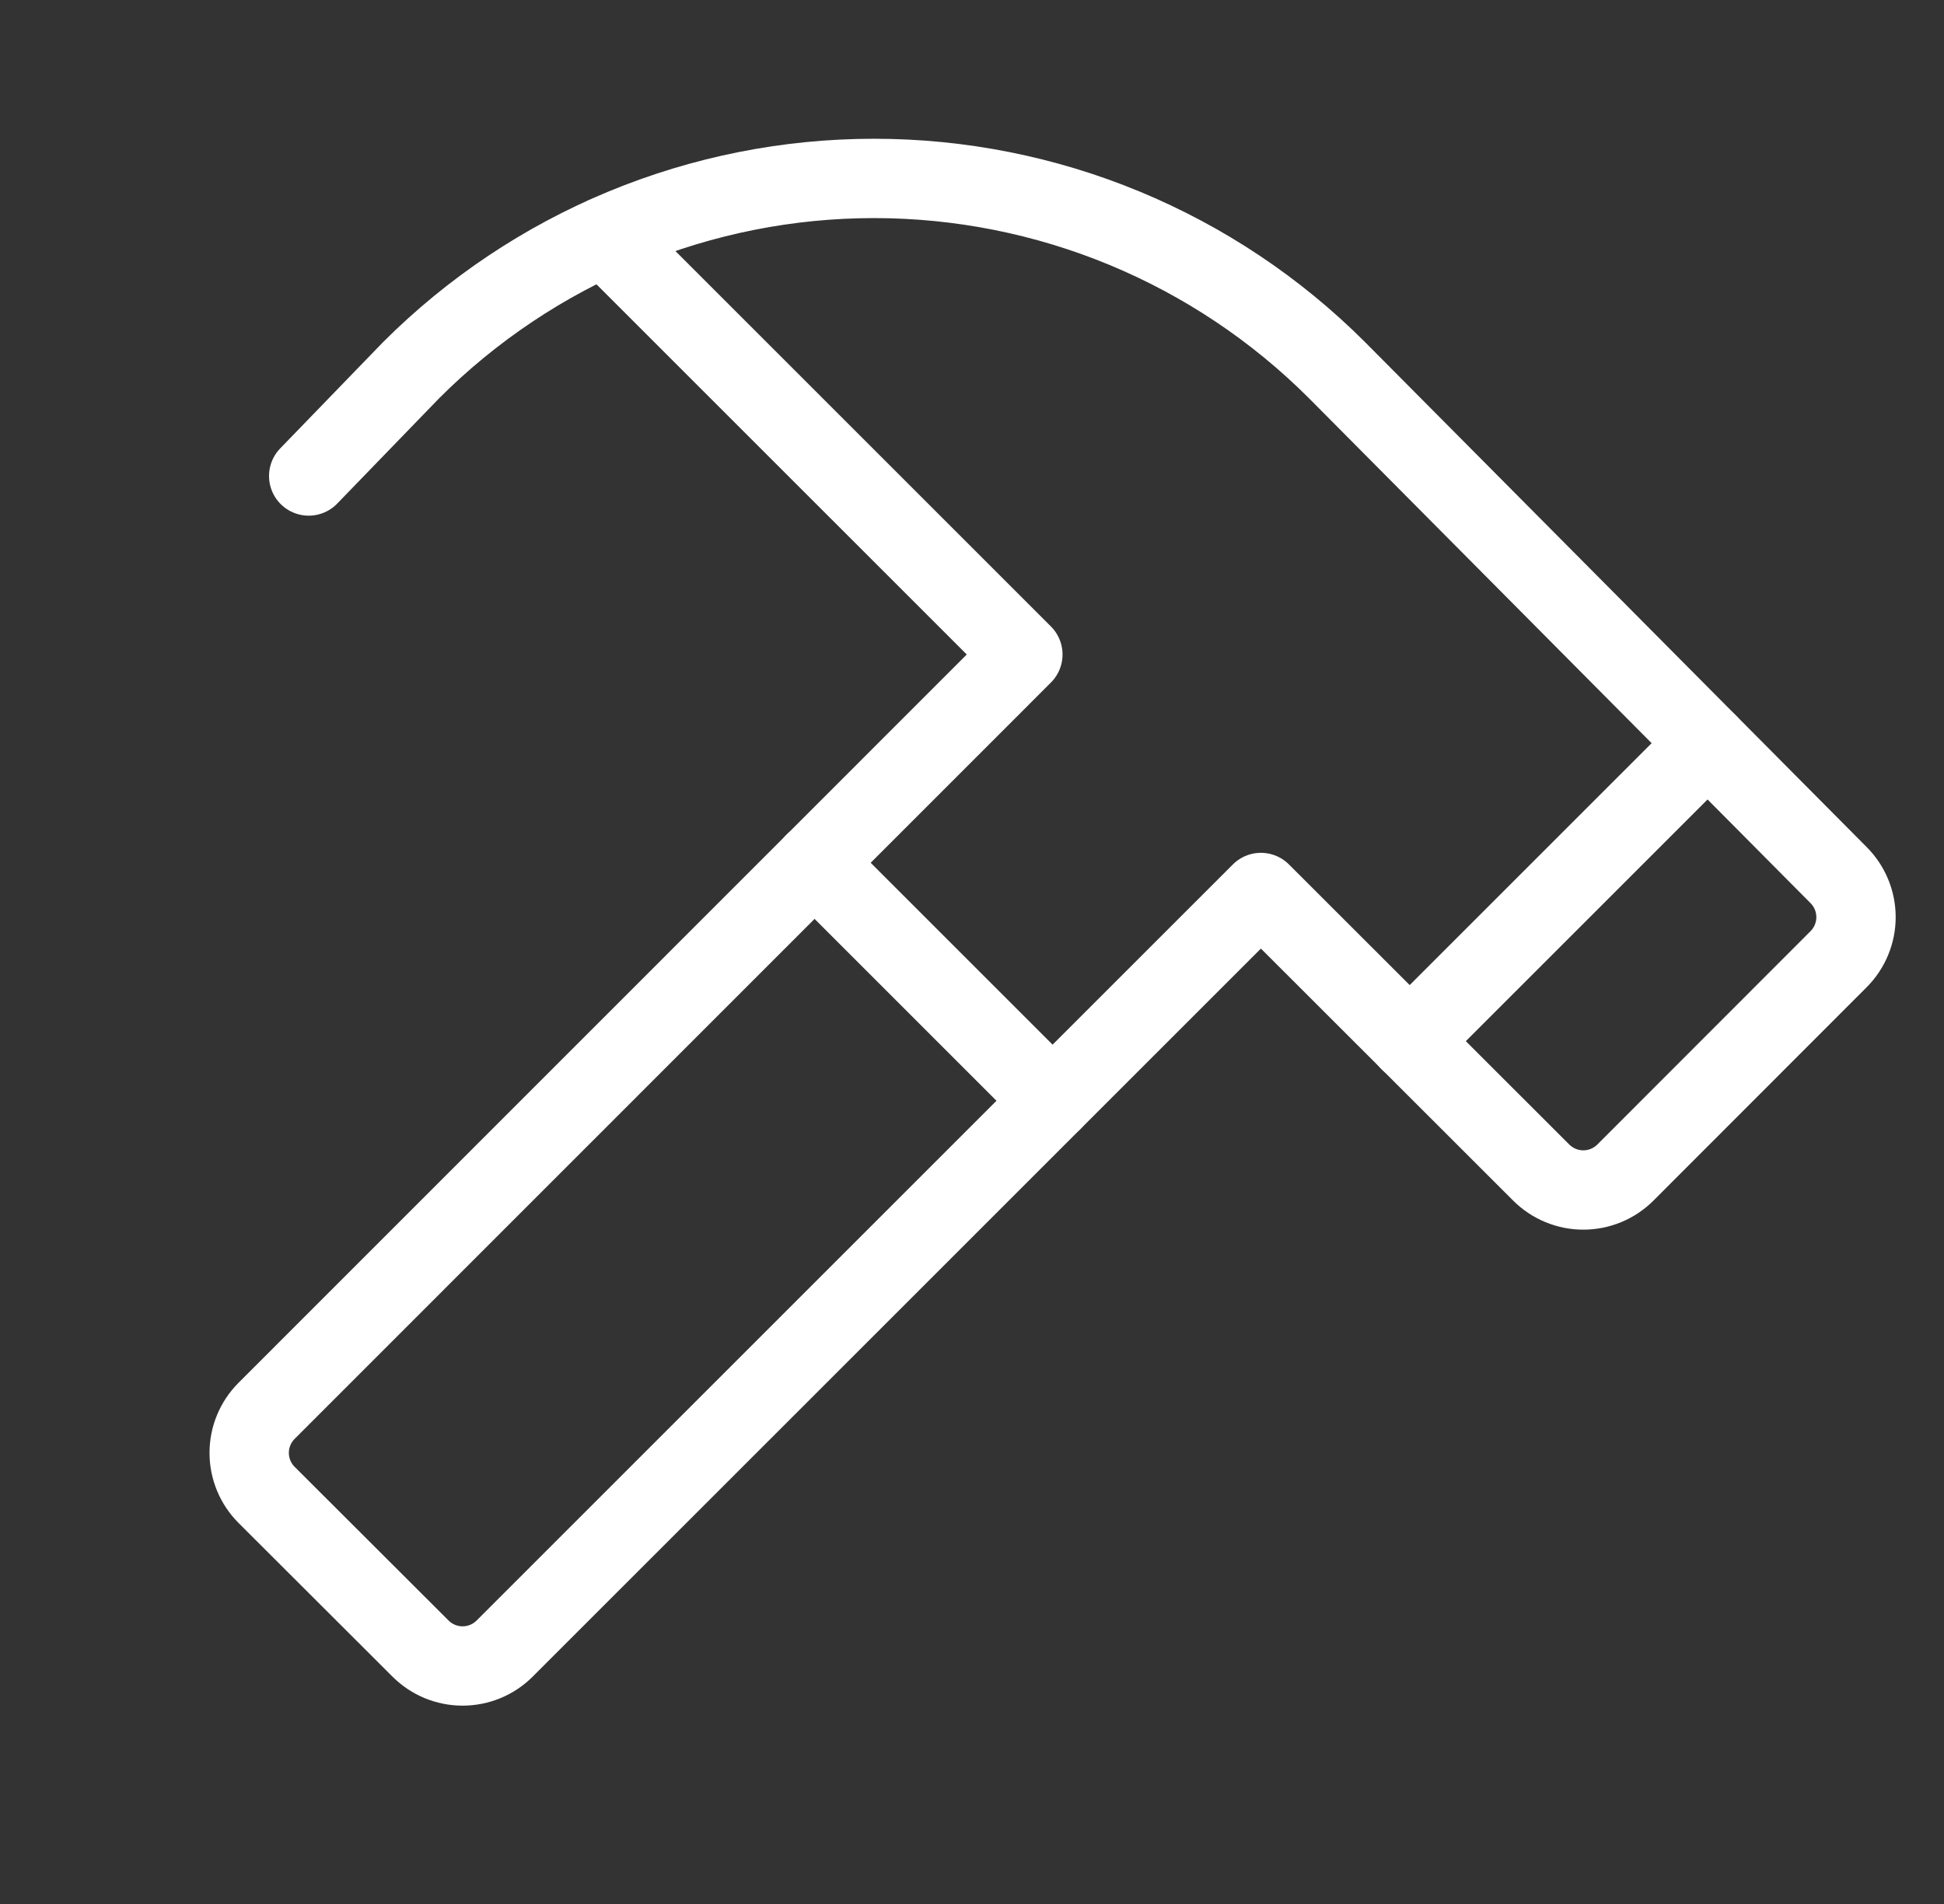 <svg xmlns="http://www.w3.org/2000/svg" width="49" height="48" viewBox="0 0 49 48" fill="none"><rect x="0" y="0" width="49" height="48" fill="#333333" stroke="none"/><g clip-path="url(#clip0_14072_59817)"><path d="M20.531 21.75L26.531 27.75" stroke="white" stroke-width="2" stroke-linecap="round" stroke-linejoin="round"></path><path d="M43.042 18.739L35.531 26.25" stroke="white" stroke-width="2" stroke-linecap="round" stroke-linejoin="round"></path><path d="M7.781 12L10.363 9.332C11.896 7.799 13.715 6.584 15.717 5.754C17.719 4.925 19.864 4.498 22.032 4.498C24.198 4.498 26.344 4.925 28.346 5.754C30.348 6.584 32.167 7.799 33.7 9.332L46.343 22.061C46.624 22.342 46.782 22.724 46.782 23.121C46.782 23.519 46.624 23.9 46.343 24.182L40.969 29.561C40.688 29.842 40.306 30 39.909 30C39.511 30 39.13 29.842 38.848 29.561L31.782 22.5L12.72 41.561C12.439 41.842 12.058 42 11.66 42C11.262 42 10.881 41.842 10.6 41.561L6.72 37.687C6.439 37.406 6.281 37.025 6.281 36.627C6.281 36.229 6.439 35.848 6.72 35.567L25.782 16.5L15.24 5.959" stroke="white" stroke-width="2" stroke-linecap="round" stroke-linejoin="round"></path></g><defs><clipPath id="clip0_14072_59817"><rect width="48" height="48" fill="white" transform="translate(0.281)"></rect></clipPath></defs></svg>